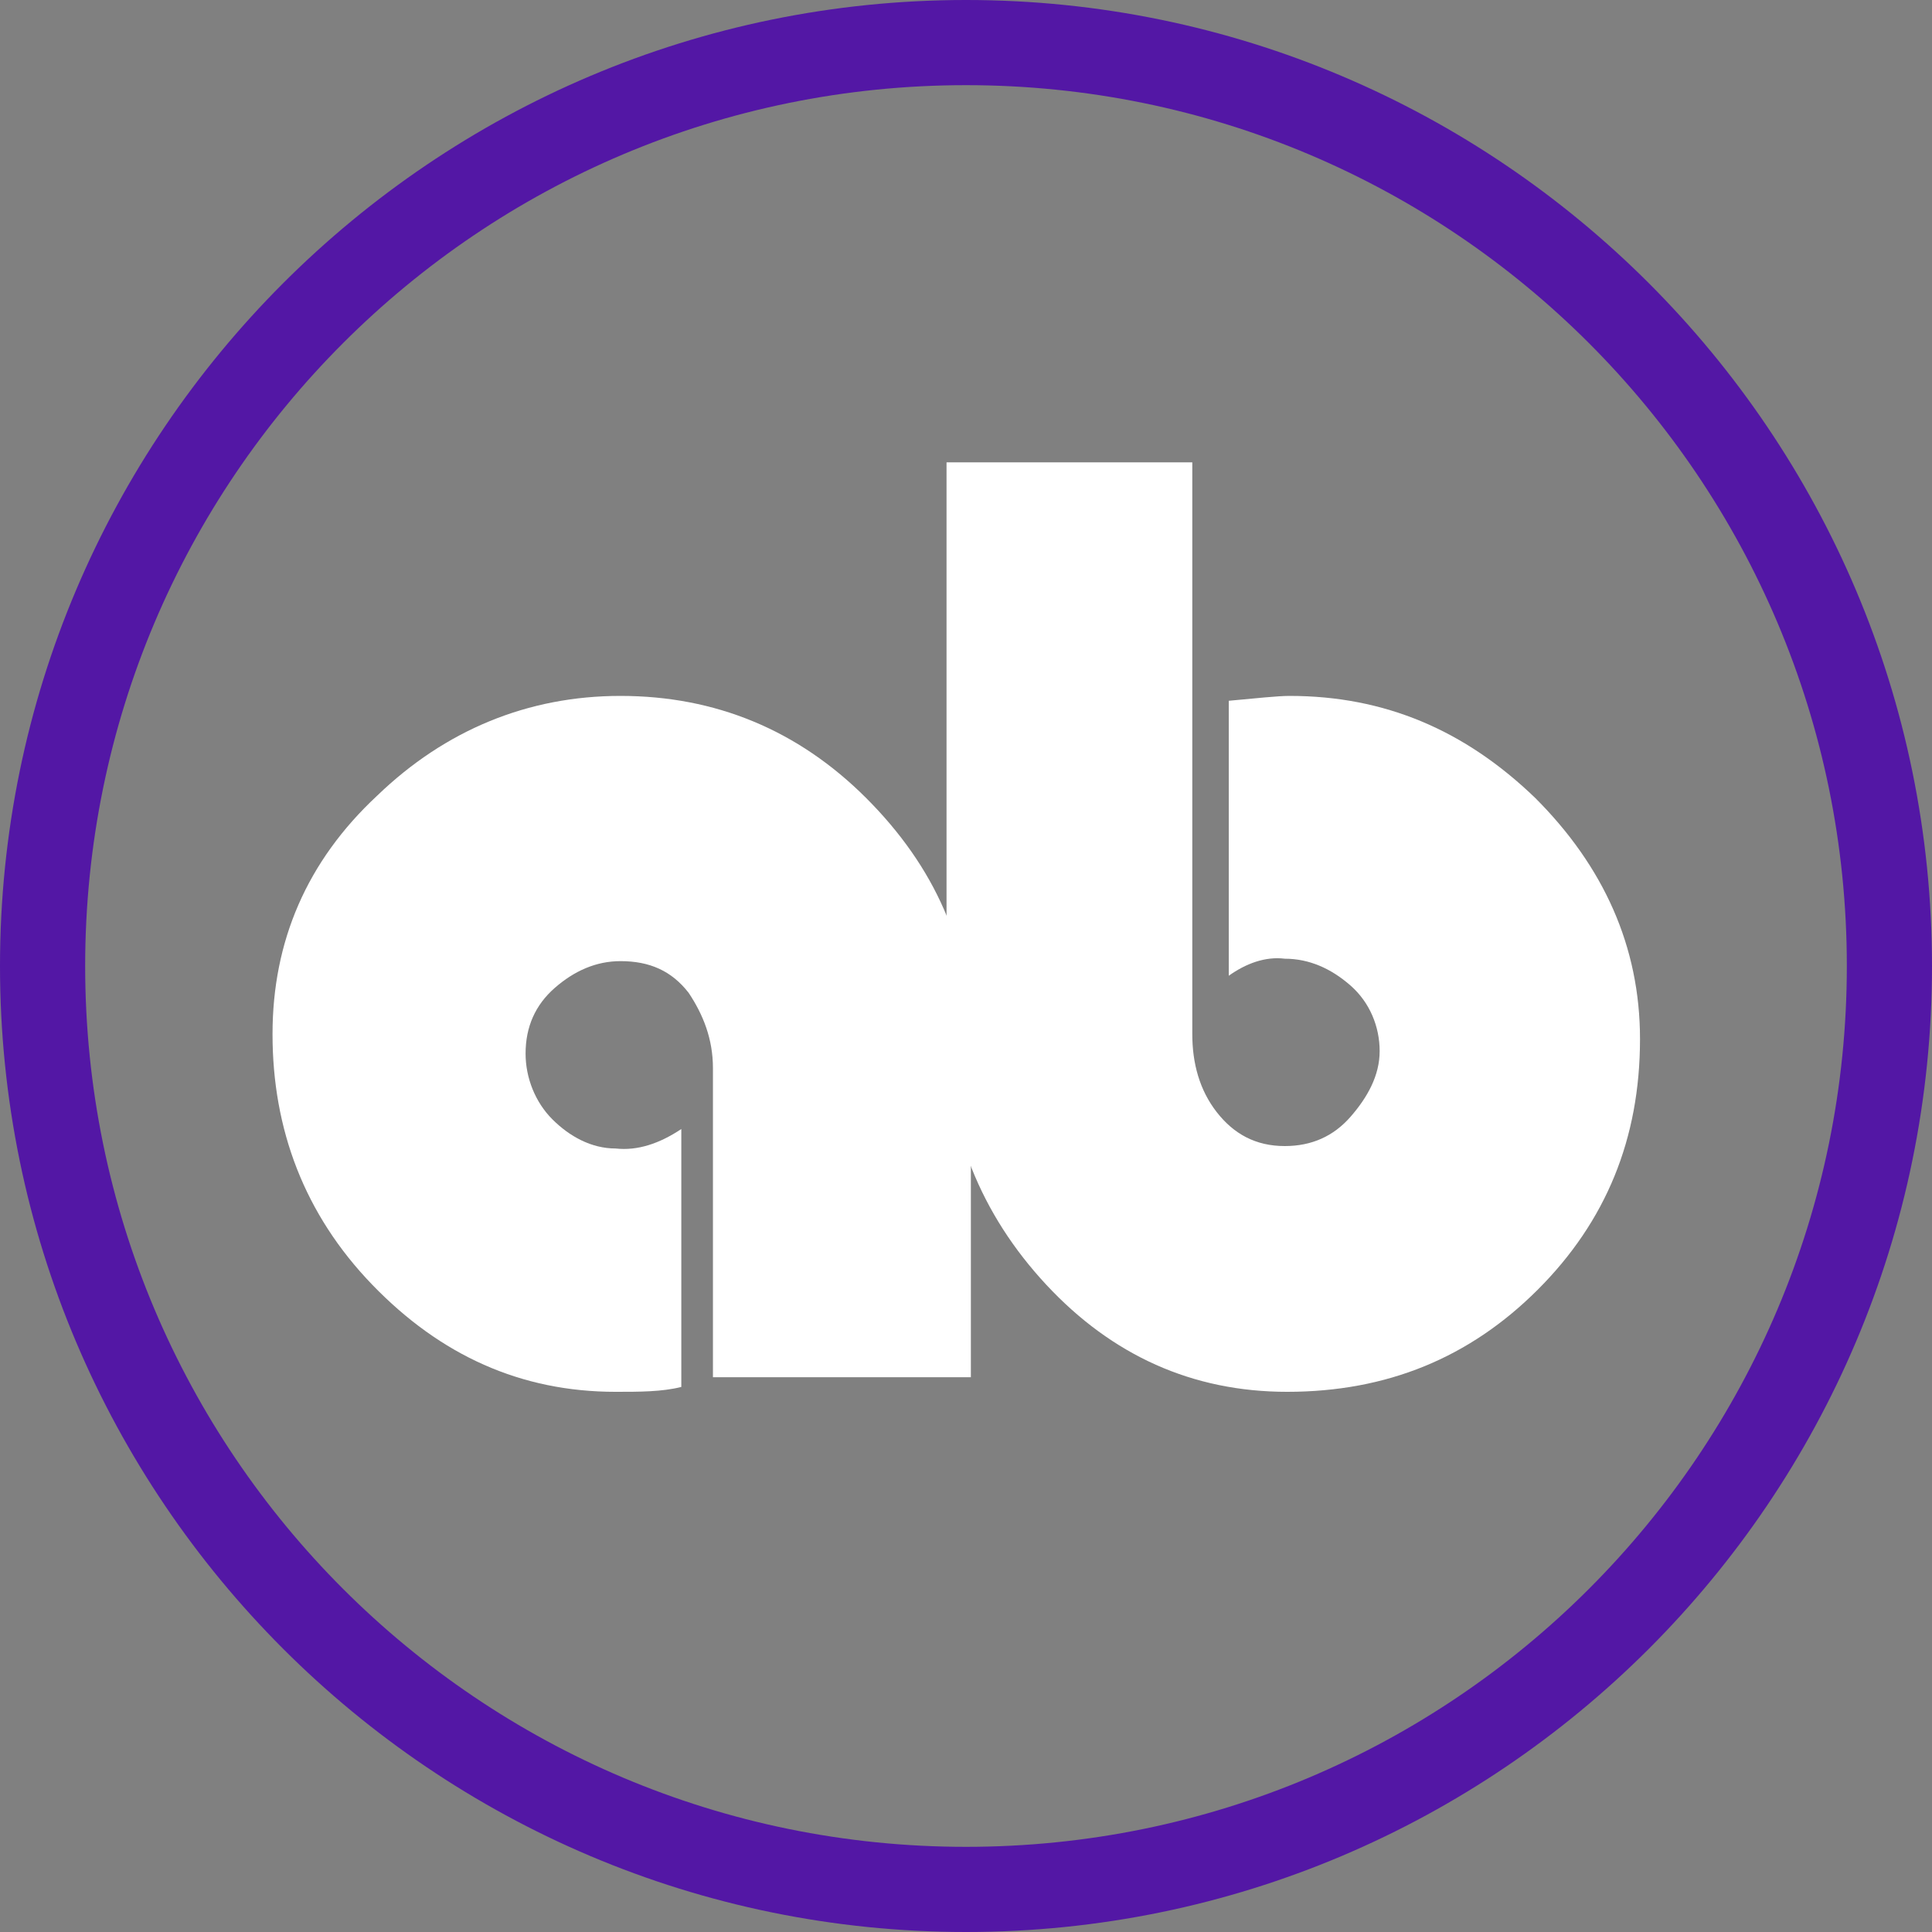 <?xml version="1.0" encoding="utf-8"?>
<!-- Generator: Adobe Illustrator 27.5.0, SVG Export Plug-In . SVG Version: 6.00 Build 0)  -->
<svg version="1.1" id="Layer_1" xmlns="http://www.w3.org/2000/svg" xmlns:xlink="http://www.w3.org/1999/xlink" x="0px" y="0px"
	 viewBox="0 0 79.4 79.4" style="enable-background:new 0 0 79.4 79.4;" xml:space="preserve">
<rect x="0" y="0" width="79.4" height="79.4" fill="#808080" stroke="none"/>
<style type="text/css">
	.st0{fill:#FFFFFF;}
	.st1{fill:#5317A5;}
</style>
<g>
	<g>
		<path class="st0" d="M28,46.4V57c-0.8,0.2-1.7,0.2-2.7,0.2c-3.9,0-7.2-1.5-10-4.4s-4.1-6.4-4.1-10.3c0-3.8,1.4-7.1,4.3-9.8
			c2.8-2.7,6.2-4.1,10-4.1c3.9,0,7.3,1.4,10.1,4.2c2.8,2.8,4.3,6.1,4.3,10v13.8H29.3V43.9c0-1.2-0.4-2.2-1-3.1
			c-0.7-0.9-1.6-1.3-2.8-1.3c-1,0-1.9,0.4-2.7,1.1s-1.2,1.6-1.2,2.7c0,1,0.4,2,1.1,2.7s1.6,1.2,2.6,1.2C26.2,47.3,27.1,47,28,46.4z"
			/>
		<path class="st0" d="M50.5,40.1V28.8c1.1-0.1,2-0.2,2.5-0.2c3.9,0,7.2,1.4,10.1,4.2c2.8,2.8,4.3,6.1,4.3,9.9
			c0,4.1-1.4,7.5-4.2,10.3c-2.8,2.8-6.2,4.2-10.3,4.2c-3.9,0-7.2-1.5-9.9-4.4s-4.1-6.4-4.1-10.3V19h10.1v23.5c0,1.2,0.3,2.3,1,3.2
			c0.7,0.9,1.6,1.4,2.8,1.4c1.1,0,2-0.4,2.7-1.2s1.2-1.7,1.2-2.7c0-1-0.4-2-1.2-2.7s-1.7-1.1-2.7-1.1C52,39.3,51.2,39.6,50.5,40.1z"
			/>
	</g>
	<path class="st1" d="M39.7,79.4C17.8,79.4,0,61.6,0,39.7S17.8,0,39.7,0s39.7,17.8,39.7,39.7S61.6,79.4,39.7,79.4z M39.7,3.5
		c-20,0-36.2,16.2-36.2,36.2s16.2,36.2,36.2,36.2s36.2-16.2,36.2-36.2S59.7,3.5,39.7,3.5z"/>
</g>
</svg>
